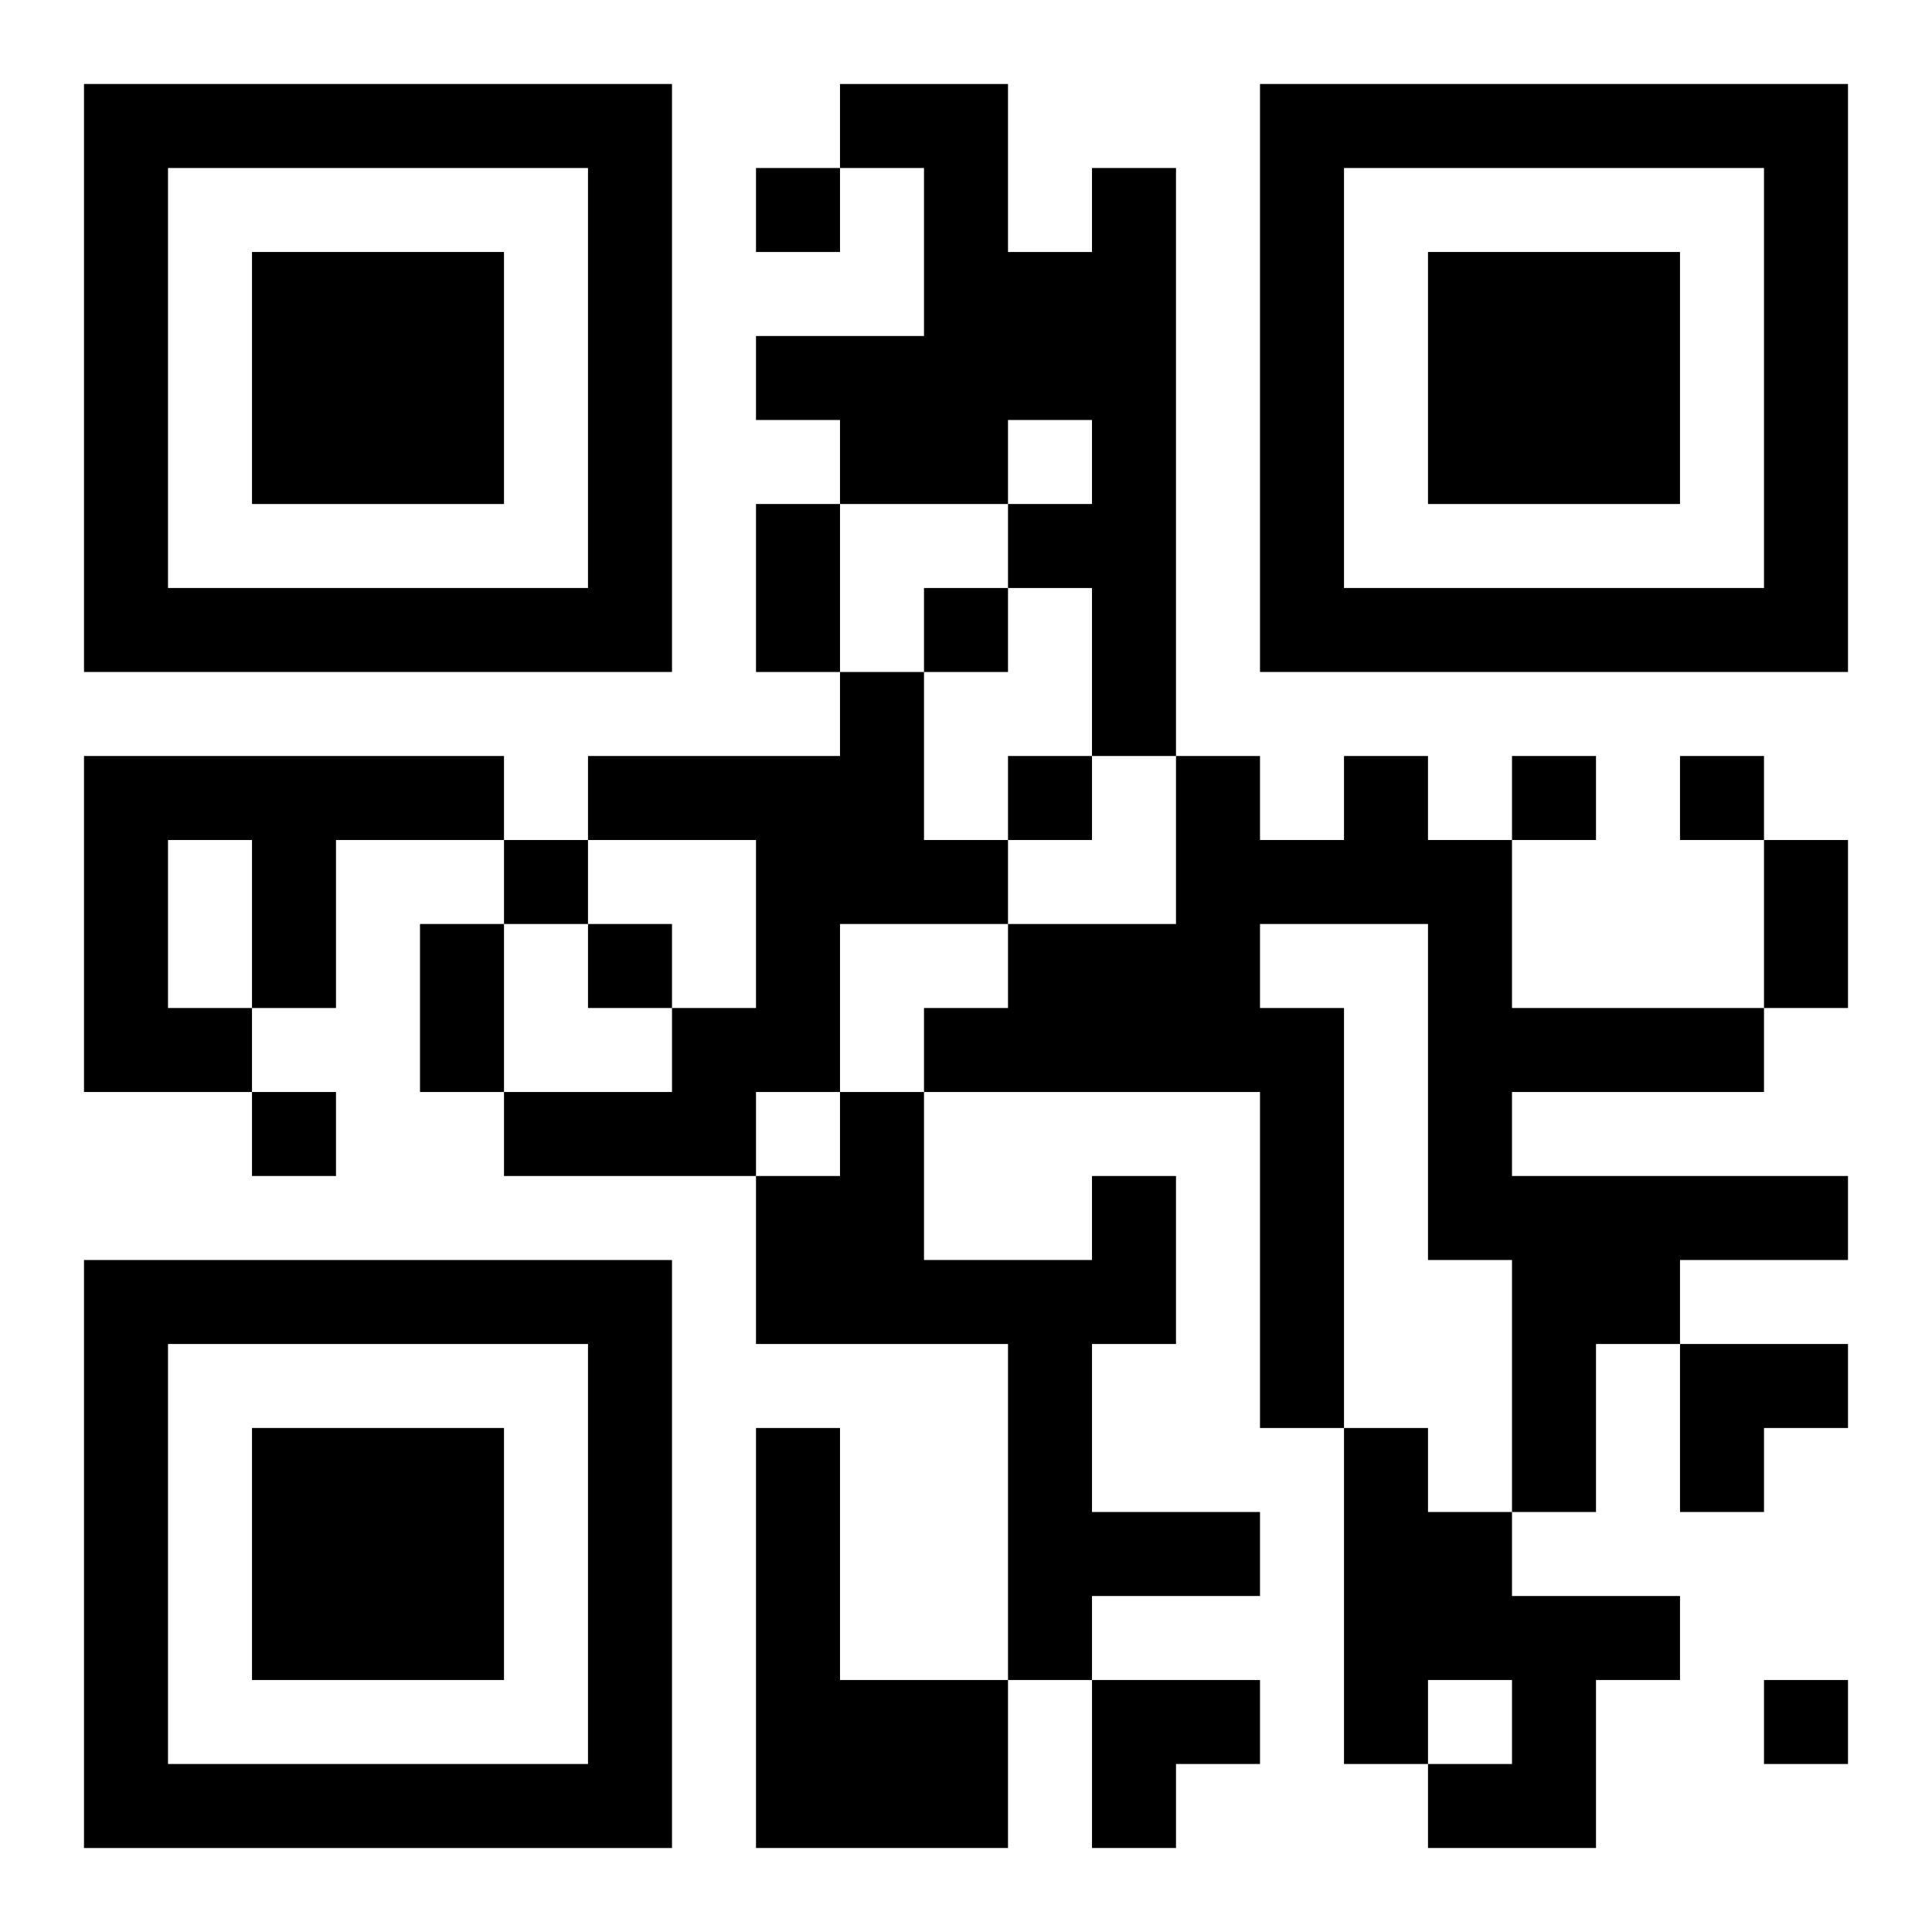 <?xml version="1.0" encoding="UTF-8"?>
<svg width="250" height="250" baseProfile="full" version="1.1" viewBox="-1 -1 23 23" xmlns="http://www.w3.org/2000/svg" xmlns:xlink="http://www.w3.org/1999/xlink"><symbol id="a"><path d="m0 7v7h7v-7h-7zm1 1h5v5h-5v-5zm1 1v3h3v-3h-3z"/></symbol><use y="-7" xlink:href="#a"/><use y="7" xlink:href="#a"/><use x="14" y="-7" xlink:href="#a"/><path d="m12 1h1v7h-1v-2h-1v-1h1v-1h-1v1h-2v-1h-1v-1h2v-2h-1v-1h2v2h1v-1m-3 6h1v2h1v1h-2v2h-1v1h-3v-1h2v-1h1v-2h-2v-1h3v-1m-9 1h5v1h-2v2h-1v1h-2v-4m1 1v2h1v-2h-1m14-1h1v1h1v2h3v1h-3v1h4v1h-2v1h-1v2h-1v-3h-1v-4h-2v1h1v5h-1v-4h-4v-1h1v-1h2v-2h1v1h1v-1m-3 5h1v2h-1v2h2v1h-2v1h-1v-4h-3v-2h1v-1h1v2h2v-1m-4 3h1v3h2v2h-3v-5m7 0h1v1h1v1h2v1h-1v2h-2v-1h1v-1h-1v1h-1v-4m-7-15v1h1v-1h-1m2 5v1h1v-1h-1m1 2v1h1v-1h-1m6 0v1h1v-1h-1m2 0v1h1v-1h-1m-14 1v1h1v-1h-1m1 1v1h1v-1h-1m-4 2v1h1v-1h-1m18 7v1h1v-1h-1m-12-14h1v2h-1v-2m12 4h1v2h-1v-2m-16 1h1v2h-1v-2m15 5h2v1h-1v1h-1zm-7 4h2v1h-1v1h-1z"/></svg>
